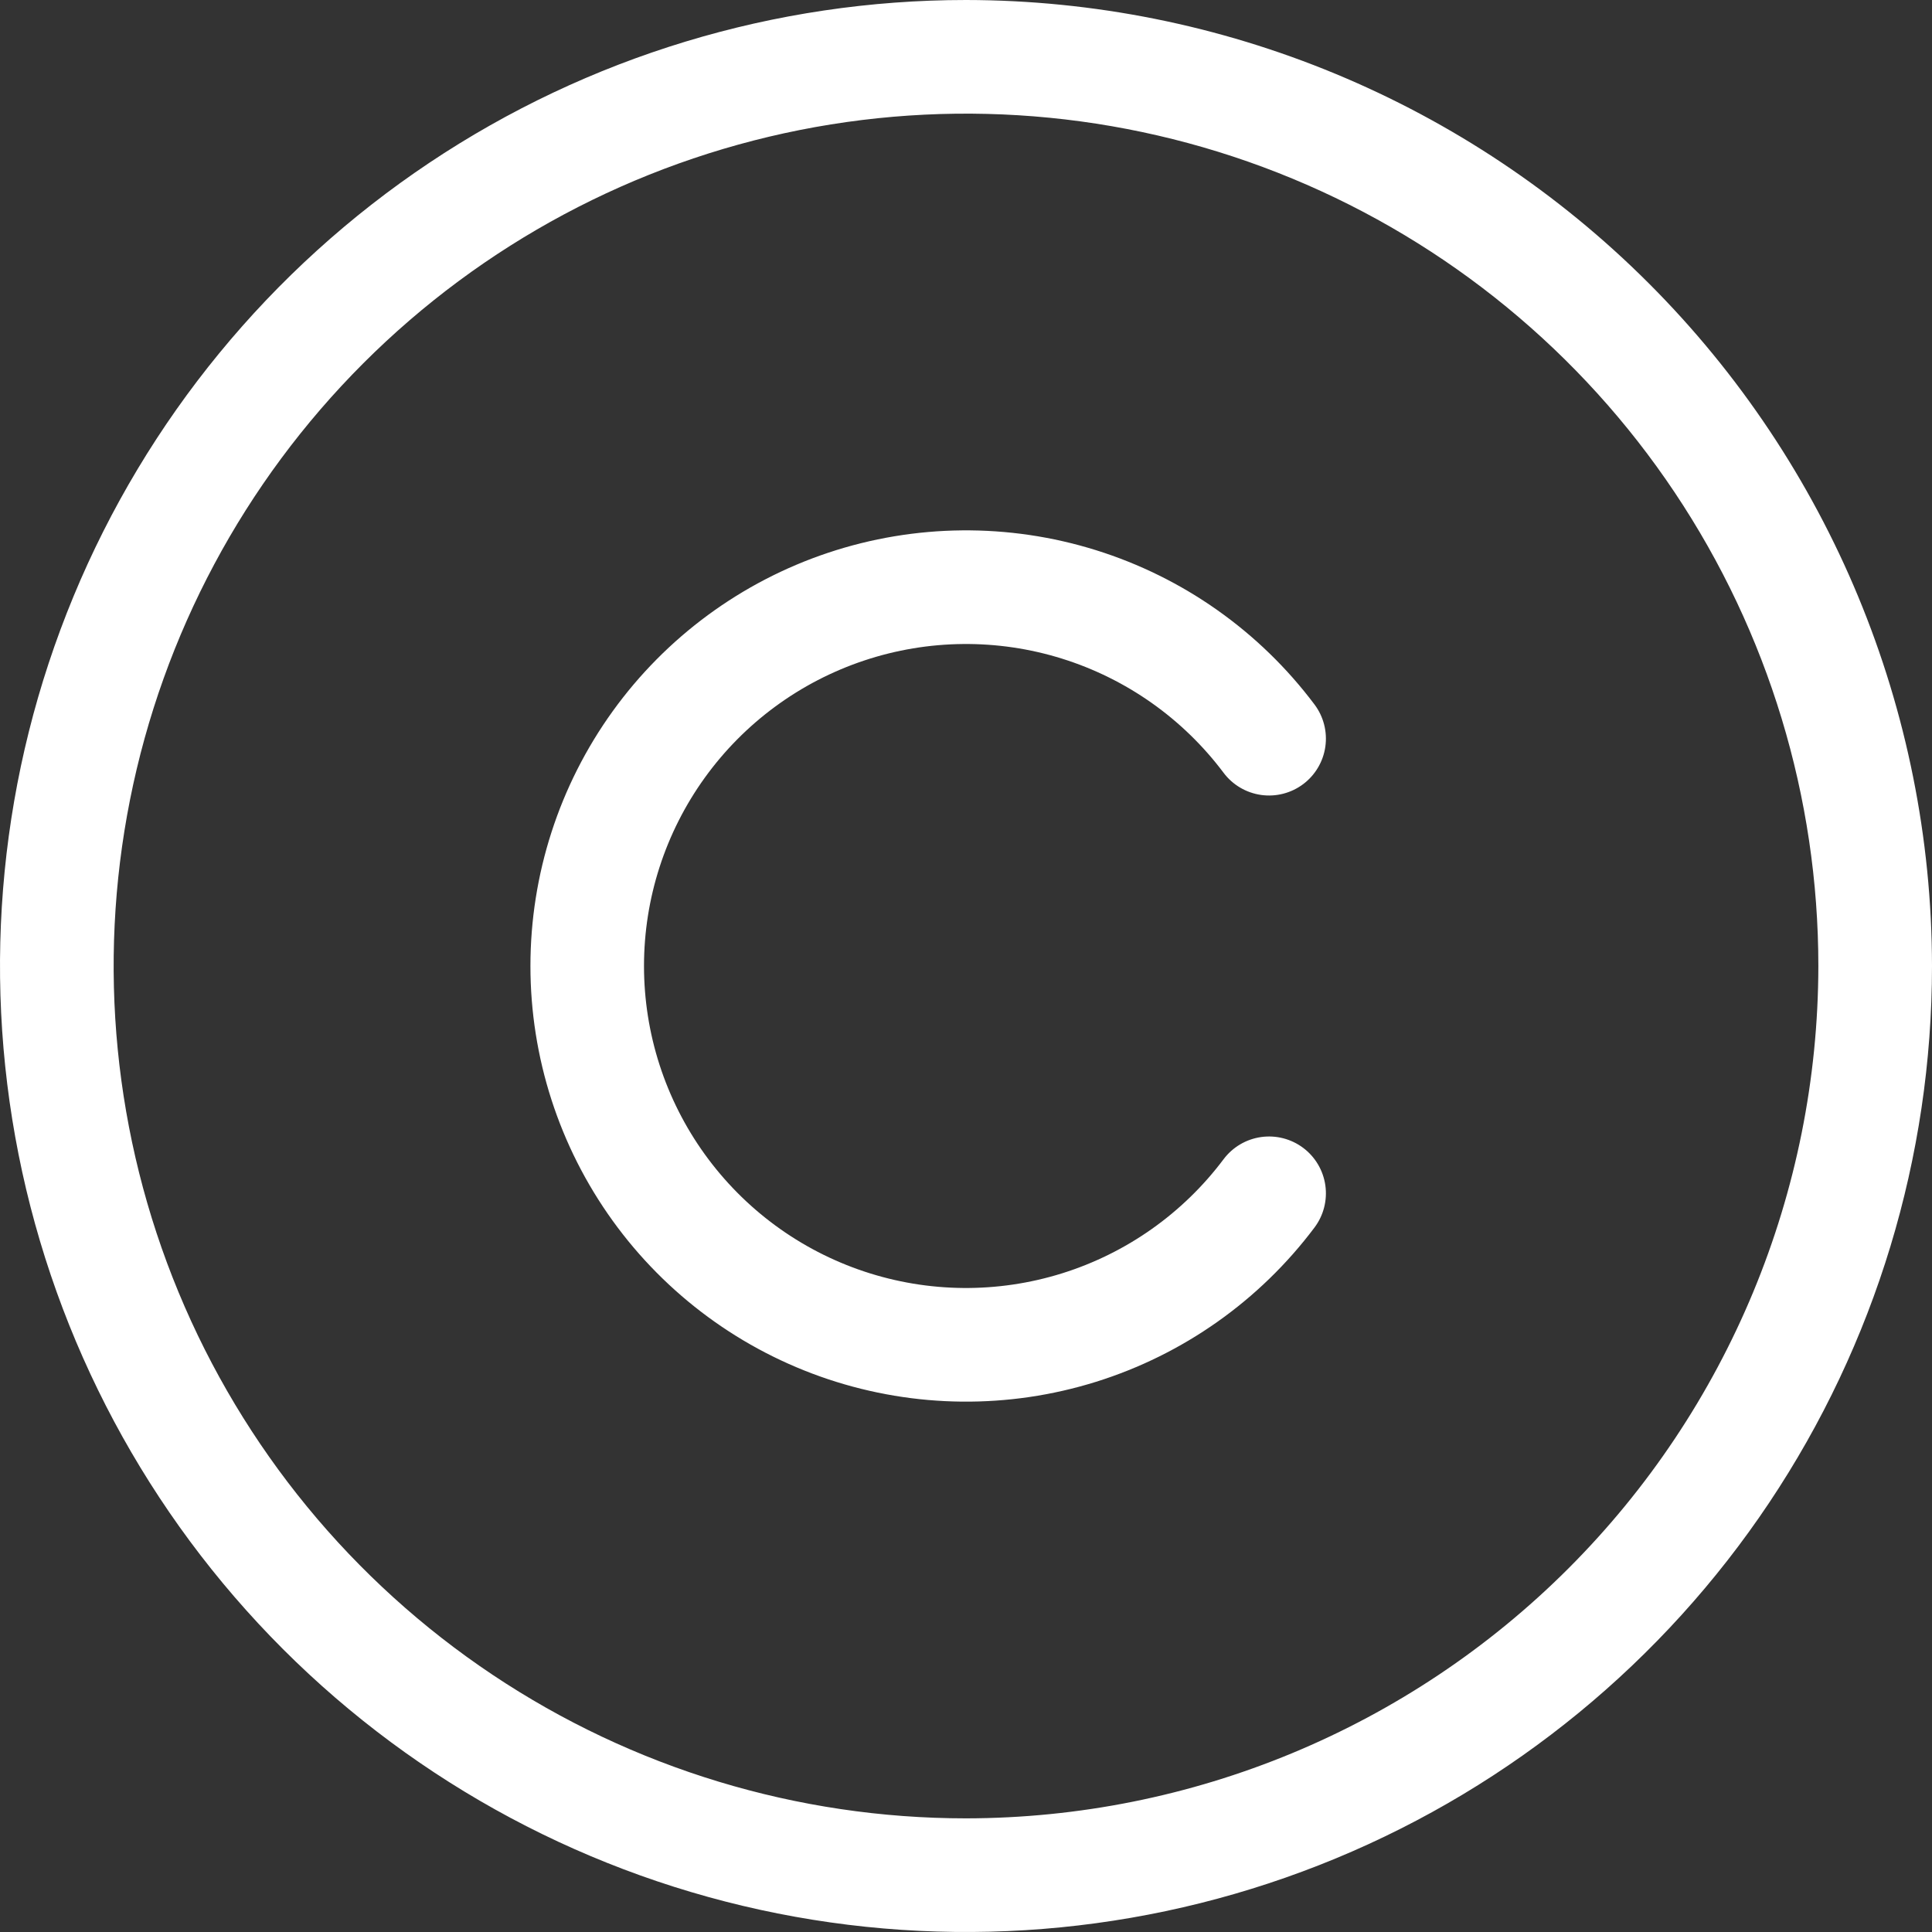 <?xml version="1.0" encoding="UTF-8"?> <svg xmlns="http://www.w3.org/2000/svg" width="204" height="204" viewBox="0 0 204 204" fill="none"><rect x="0" y="0" width="204" height="204" fill="#333333" stroke="none"/><path d="M102 0C81.826 0 62.106 5.982 45.332 17.19C28.558 28.398 15.485 44.328 7.764 62.966C0.044 81.604 -1.976 102.113 1.96 121.899C5.896 141.685 15.61 159.86 29.875 174.125C44.14 188.39 62.315 198.104 82.101 202.04C101.887 205.976 122.396 203.956 141.034 196.236C159.672 188.516 175.602 175.442 186.81 158.668C198.018 141.894 204 122.174 204 102C203.968 74.958 193.212 49.032 174.09 29.91C154.968 10.788 129.042 0.032 102 0ZM102 192C84.2 192 66.799 186.722 51.999 176.832C37.198 166.943 25.663 152.887 18.851 136.442C12.039 119.996 10.257 101.9 13.729 84.442C17.202 66.984 25.774 50.947 38.36 38.36C50.947 25.774 66.984 17.202 84.442 13.729C101.9 10.257 119.996 12.039 136.442 18.851C152.887 25.663 166.943 37.198 176.832 51.999C186.722 66.799 192 84.2 192 102C191.974 125.861 182.483 148.738 165.61 165.61C148.738 182.483 125.861 191.974 102 192ZM68 102C68 109.136 70.245 116.091 74.418 121.88C78.59 127.669 84.478 131.999 91.248 134.255C98.018 136.512 105.326 136.581 112.138 134.453C118.949 132.326 124.918 128.109 129.2 122.4C130.156 121.127 131.579 120.286 133.155 120.062C134.731 119.838 136.332 120.249 137.605 121.205C138.878 122.161 139.719 123.584 139.943 125.16C140.167 126.736 139.756 128.337 138.8 129.61C133.006 137.331 124.929 143.034 115.714 145.91C106.499 148.787 96.613 148.691 87.455 145.637C78.297 142.583 70.333 136.726 64.689 128.894C59.045 121.062 56.008 111.654 56.008 102C56.008 92.347 59.045 82.938 64.689 75.106C70.333 67.274 78.297 61.416 87.455 58.362C96.613 55.309 106.499 55.213 115.714 58.09C124.929 60.966 133.006 66.669 138.8 74.39C139.756 75.663 140.167 77.264 139.943 78.84C139.719 80.416 138.878 81.839 137.605 82.795C136.332 83.751 134.731 84.162 133.155 83.938C131.579 83.714 130.156 82.873 129.2 81.6C124.918 75.891 118.949 71.674 112.138 69.546C105.326 67.419 98.018 67.488 91.248 69.745C84.478 72.001 78.59 76.331 74.418 82.12C70.245 87.909 68 94.864 68 102Z" fill="white"></path></svg> 